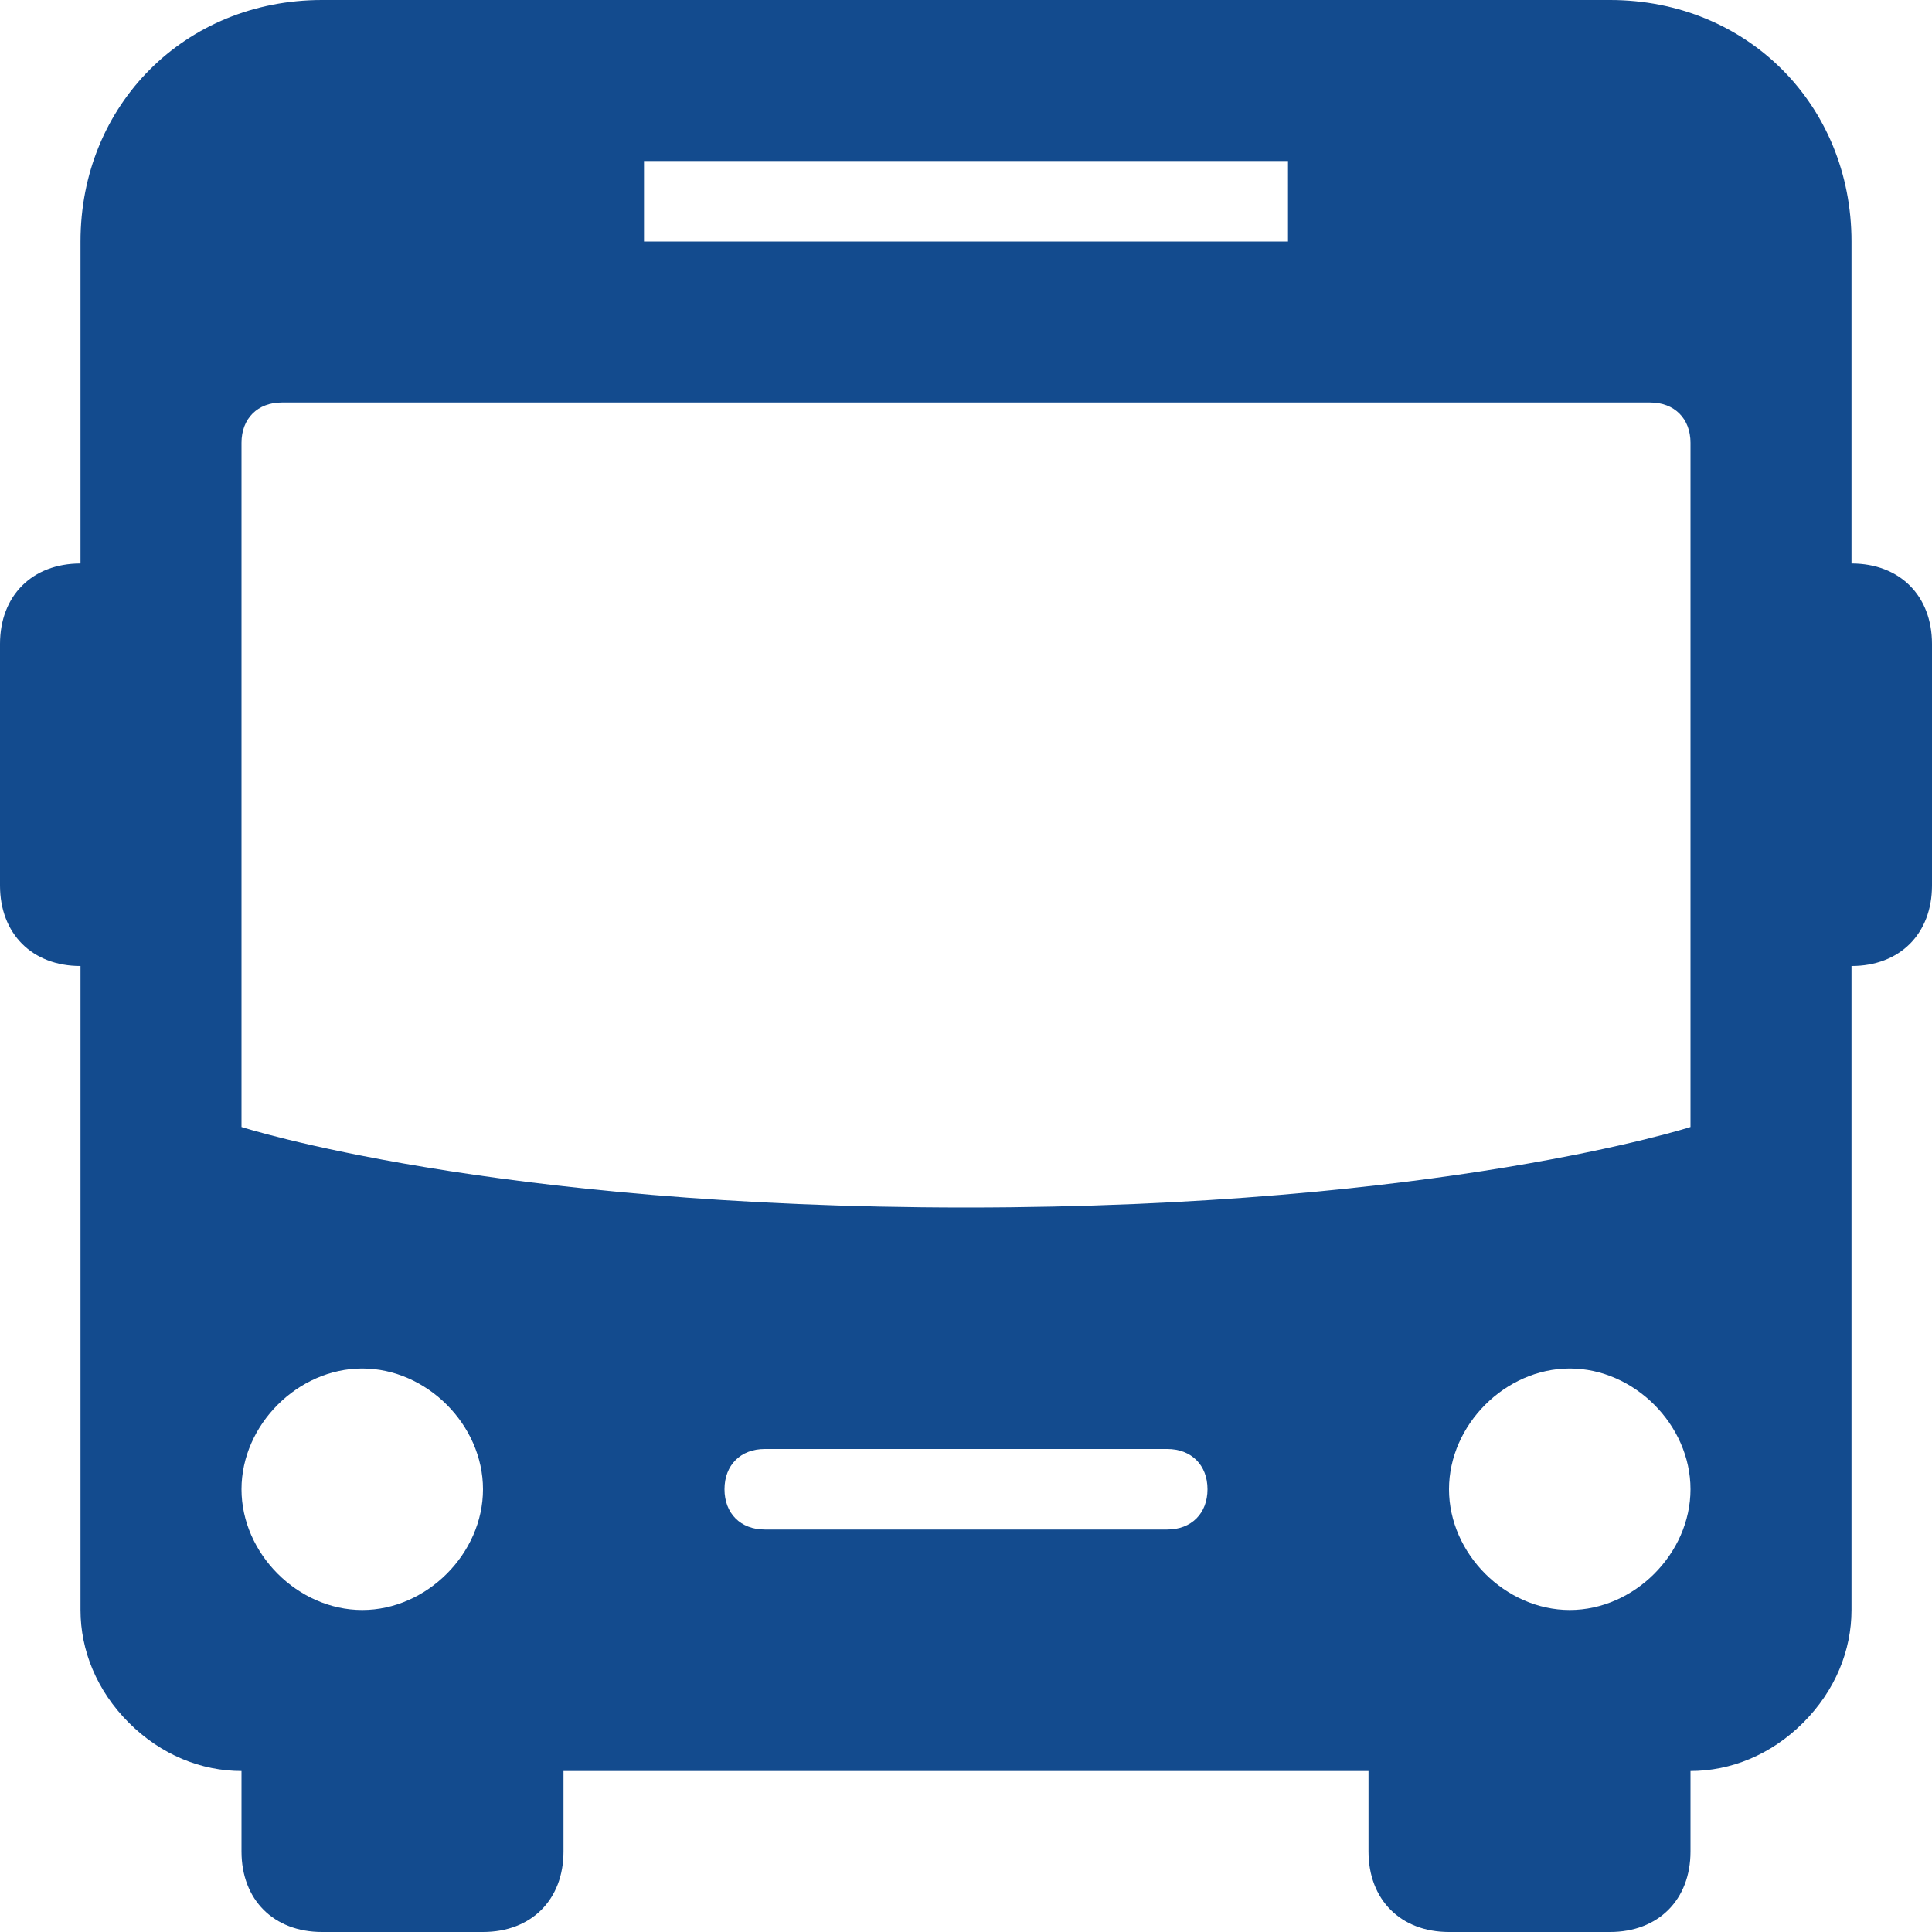 <svg xmlns="http://www.w3.org/2000/svg" xmlns:xlink="http://www.w3.org/1999/xlink" id="Layer_1" x="0px" y="0px" viewBox="0 0 24 24" style="enable-background:new 0 0 24 24;" xml:space="preserve"><style type="text/css">	.st0{fill-rule:evenodd;clip-rule:evenodd;fill:#134B8E;}</style><path class="st0" d="M6,24H4c-0.6,0-1-0.4-1-1v-1c-0.5,0-1-0.2-1.4-0.6S1,20.5,1,20v-8c-0.6,0-1-0.4-1-1V8c0-0.6,0.4-1,1-1V3 c0-1.7,1.3-3,3-3h16c1.7,0,3,1.3,3,3v4c0.6,0,1,0.4,1,1v3c0,0.6-0.4,1-1,1v8c0,0.5-0.2,1-0.6,1.4S21.5,22,21,22v1c0,0.6-0.4,1-1,1 h-2c-0.6,0-1-0.4-1-1v-1H7v1C7,23.6,6.6,24,6,24z M4.5,17C5.3,17,6,17.7,6,18.5S5.3,20,4.5,20S3,19.3,3,18.5S3.7,17,4.5,17z  M19.5,17c0.8,0,1.5,0.7,1.5,1.5S20.3,20,19.5,20S18,19.3,18,18.5S18.7,17,19.5,17z M14.5,18h-5C9.2,18,9,18.2,9,18.5S9.2,19,9.5,19 h5c0.3,0,0.5-0.2,0.5-0.5S14.8,18,14.5,18z M21,5.5C21,5.2,20.8,5,20.5,5h-17C3.2,5,3,5.2,3,5.5V14c0,0,3.1,1,9,1s9-1,9-1V5.5z  M16,2H8v1h8V2z"></path></svg>
